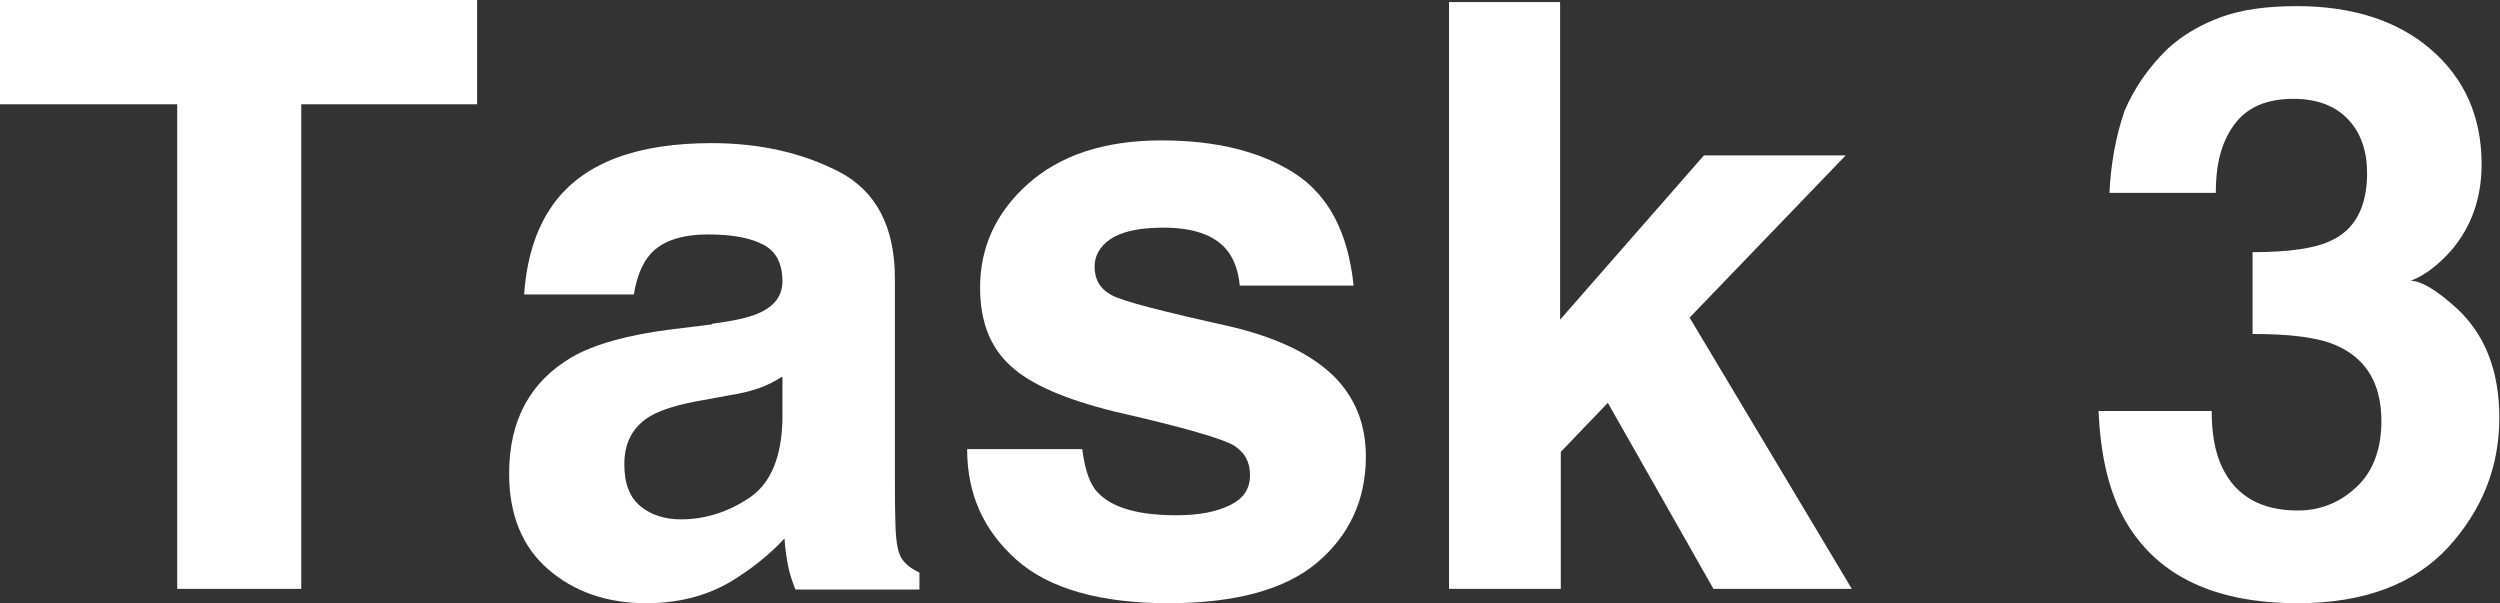 <?xml version="1.0" encoding="UTF-8"?><svg id="_レイヤー_2" xmlns="http://www.w3.org/2000/svg" viewBox="0 0 36.68 8.85"><rect x="0" y="0" width="36.68" height="8.85" fill="#333333" stroke="none"/><defs><style>.cls-1{fill:#fff;}</style></defs><g id="_レイヤー_1-2"><path class="cls-1" d="m7,0v1.53h-2.58v7.11h-1.82V1.53H0V0h7Z"/><path class="cls-1" d="m10.45,4.75c.31-.04.53-.09.67-.15.24-.1.36-.26.36-.47,0-.26-.09-.44-.28-.54s-.45-.15-.81-.15c-.4,0-.68.1-.85.29-.12.14-.2.34-.24.59h-1.61c.04-.56.19-1.02.47-1.38.44-.56,1.2-.84,2.28-.84.7,0,1.33.14,1.87.42s.82.8.82,1.57v2.93c0,.2,0,.45.01.74.01.22.04.37.1.45s.14.14.25.19v.25h-1.82c-.05-.13-.09-.25-.11-.36s-.04-.24-.05-.39c-.23.25-.5.46-.8.64-.36.21-.77.31-1.23.31-.58,0-1.06-.17-1.44-.5-.38-.33-.57-.8-.57-1.4,0-.79.31-1.35.92-1.71.33-.19.83-.33,1.48-.41l.57-.07Zm1.02.78c-.11.07-.21.12-.32.16s-.26.08-.45.11l-.38.07c-.36.06-.61.14-.77.23-.26.15-.39.39-.39.71,0,.29.08.49.24.62.16.13.36.19.59.19.36,0,.7-.11,1.01-.32s.47-.6.48-1.15v-.62Z"/><path class="cls-1" d="m15.88,6.6c.04.3.11.51.23.63.21.22.59.33,1.15.33.33,0,.59-.05.79-.15s.29-.24.29-.44-.08-.33-.23-.43c-.16-.1-.74-.27-1.75-.5-.73-.18-1.24-.4-1.53-.67-.3-.27-.45-.65-.45-1.15,0-.59.23-1.1.7-1.52s1.12-.64,1.96-.64c.8,0,1.45.16,1.95.48s.79.87.87,1.65h-1.67c-.02-.21-.08-.38-.18-.51-.18-.23-.5-.34-.94-.34-.36,0-.62.06-.78.17s-.23.25-.23.4c0,.19.08.33.25.42.16.09.75.24,1.74.46.67.16,1.16.39,1.5.71.33.32.49.72.49,1.2,0,.63-.24,1.15-.71,1.55s-1.2.6-2.19.6-1.75-.21-2.23-.64-.72-.96-.72-1.62h1.69Z"/><path class="cls-1" d="m21.25.03h1.64v4.66l2.11-2.41h2.08l-2.29,2.38,2.38,3.98h-2.03l-1.55-2.73-.69.72v2.01h-1.64V.03Z"/><path class="cls-1" d="m32.45,6.03c0,.34.05.62.16.84.2.41.57.62,1.1.62.33,0,.61-.11.86-.34.24-.22.37-.55.37-.97,0-.56-.23-.93-.68-1.12-.26-.11-.66-.16-1.21-.16v-1.2c.54,0,.92-.06,1.13-.16.37-.16.55-.5.55-1,0-.32-.09-.59-.28-.79-.19-.2-.46-.3-.8-.3-.39,0-.68.12-.87.38s-.27.58-.27,1h-1.56c.02-.42.09-.82.22-1.2.14-.33.35-.64.64-.92.22-.2.48-.35.78-.46.3-.11.67-.16,1.11-.16.81,0,1.47.21,1.96.63s.75.98.75,1.69c0,.5-.15.92-.45,1.27-.19.21-.38.36-.59.44.15,0,.37.13.66.39.43.39.64.93.64,1.62,0,.72-.25,1.35-.75,1.9-.5.54-1.23.82-2.21.82-1.2,0-2.04-.39-2.51-1.18-.25-.42-.38-.96-.41-1.64h1.64Z"/></g></svg>